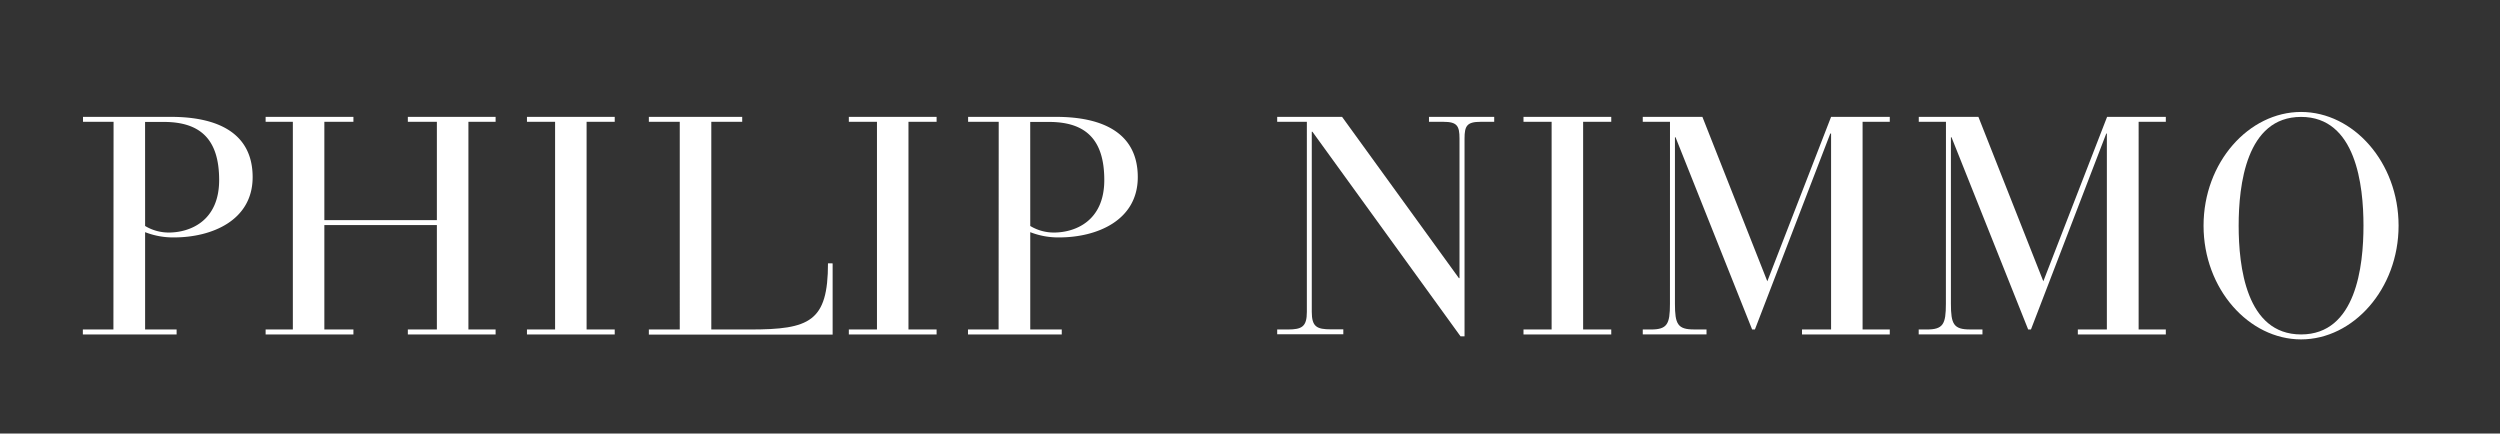 <svg xmlns="http://www.w3.org/2000/svg" id="Layer_1" data-name="Layer 1" viewBox="0 0 666.56 115.59"><rect x="0" y="0" width="666.56" height="115.59" fill="#333333" stroke="none"/><defs><style>.cls-1{fill:#fff;}</style></defs><path class="cls-1" d="M30.28,32.48H22.13V31.16H45.61c12.28,0,21.75,4.21,21.75,16.07,0,11.62-11,16.07-20.93,16.07a20.4,20.4,0,0,1-7.74-1.4V87.85h8.4v1.32h-25V87.85h8.15Zm8.41,27.77A12.16,12.16,0,0,0,45,62c5.44,0,13.43-2.88,13.43-14,0-10.79-4.94-15.49-14.75-15.49h-5Z"></path><path class="cls-1" d="M78.08,32.48H70.82V31.16H94.23v1.32H86.48V58.69h30V32.48h-7.74V31.16h23.4v1.32h-7.25V87.85h7.25v1.32h-23.4V87.85h7.74V60h-30V87.85h7.75v1.32H70.82V87.85h7.26Z"></path><path class="cls-1" d="M148,32.48h-7.5V31.16h23.4v1.32h-7.5V87.85h7.5v1.32h-23.4V87.85H148Z"></path><path class="cls-1" d="M181.24,32.48H173V31.16h24.89v1.32h-8.24V87.85H200c15.82,0,20.76-2.06,20.76-17.63H222v19H173V87.85h8.24Z"></path><path class="cls-1" d="M233.82,32.48h-7.5V31.16h23.4v1.32h-7.5V87.85h7.5v1.32h-23.4V87.85h7.5Z"></path><path class="cls-1" d="M266.28,32.48h-8.16V31.16h23.49c12.27,0,21.75,4.21,21.75,16.07,0,11.62-11,16.07-20.93,16.07a20.36,20.36,0,0,1-7.74-1.4V87.85h8.4v1.32h-25V87.85h8.16Zm8.41,27.77A12.16,12.16,0,0,0,281,62c5.44,0,13.43-2.88,13.43-14,0-10.79-4.94-15.49-14.75-15.49h-5Z"></path><path class="cls-1" d="M349.92,35.12h-.17v48c0,4,1.32,4.69,5.11,4.69h3.3v1.32H340.53V87.85h2.8c3.79,0,5.11-.74,5.11-4.69V32.48h-7.91V31.16h17.3l31.15,43h.16V36.93c0-3.38-.66-4.45-4.28-4.45H381V31.16h17.39v1.32h-3.63c-3.62,0-4.28,1.07-4.28,4.45V89.67h-1.07Z"></path><path class="cls-1" d="M413.7,32.48h-7.5V31.16h23.4v1.32h-7.5V87.85h7.5v1.32H406.2V87.85h7.5Z"></path><path class="cls-1" d="M445.26,32.48H438V31.16h15.9L471.21,75l17-43.84h15.65v1.32h-7.25V87.85h7.25v1.32h-23.4V87.85h7.75V35.61H488l-20.1,52.24h-.74L446.74,36.6h-.16V81c0,5.44.74,6.84,5.1,6.84H455v1.32H438V87.85h2.14c4.37,0,5.11-1.4,5.11-6.84Z"></path><path class="cls-1" d="M518.84,32.48h-7.25V31.16h15.9L544.8,75l17-43.84h15.66v1.32h-7.25V87.85h7.25v1.32H554V87.85h7.74V35.61h-.16L541.5,87.85h-.74L520.32,36.6h-.16V81c0,5.44.74,6.84,5.11,6.84h3.3v1.32h-17V87.85h2.14c4.37,0,5.11-1.4,5.11-6.84Z"></path><path class="cls-1" d="M613.52,29.85c13.93,0,26,13.43,26,30.32s-12.11,30.32-26,30.32-26-13.43-26-30.32S599.6,29.85,613.52,29.85Zm0,59.32c14.67,0,16.64-18.21,16.64-29s-2-29-16.64-29-16.64,18.21-16.64,29S598.85,89.17,613.52,89.17Z"></path></svg>